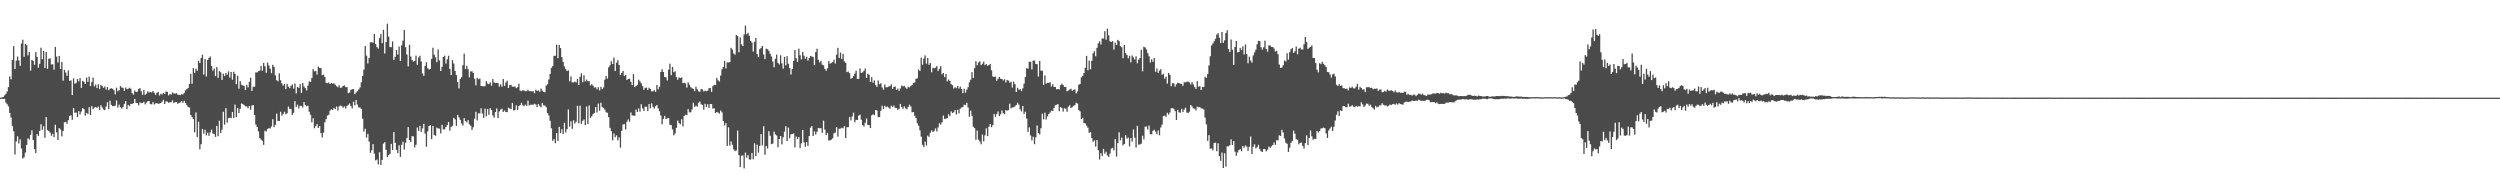 <?xml version="1.0" encoding="UTF-8"?>
<svg xmlns="http://www.w3.org/2000/svg" width="1920" height="150">
  <path d="M0 75.000h1v1.000H0zM1 74.808h1v1.000H1zM2 74.437h1v1.586H2zM3 73.288h1v2.612H3zM4 72.079h1v6.732H4zM5 70.182h1v9.892H5zM6 66.941h1v14.793H6zM7 58.653h1v28.084H7zM8 60.921h1v29.329H8zM9 45.973h1v50.757H9zM10 35.452h1v65.294H10zM11 53.011h1v65.688H11zM12 46.593h1v62.001H12zM13 43.437h1v61.243H13zM14 46.401h1v63.788H14zM15 50.530h1v56.503H15zM16 33.428h1v80.593H16zM17 30.444h1v91.321H17zM18 43.620h1v77.231H18zM19 33.623h1v83.566H19zM20 34.682h1v76.640H20zM21 42.513h1v63.701H21zM22 39.883h1v67.265H22zM23 54.224h1v49.297H23zM24 46.005h1v54.166H24zM25 46.699h1v60.785H25zM26 49.729h1v64.823H26zM27 40.043h1v77.453H27zM28 43.668h1v59.336H28zM29 52.029h1v52.298H29zM30 48.999h1v51.518H30zM31 36.587h1v58.844H31zM32 45.481h1v54.250H32zM33 39.187h1v57.860H33zM34 52.203h1v53.564H34zM35 39.951h1v49.977H35zM36 52.835h1v47.105H36zM37 45.195h1v55.505H37zM38 44.762h1v57.050H38zM39 49.528h1v54.711H39zM40 49.381h1v53.385H40zM41 53.487h1v51.840H41zM42 36.060h1v59.730H42zM43 43.460h1v58.199H43zM44 48.006h1v59.497H44zM45 42.950h1v55.440H45zM46 52.966h1v46.445H46zM47 47.502h1v57.244H47zM48 61.954h1v38.613H48zM49 53.645h1v40.286H49zM50 55.719h1v37.883H50zM51 58.287h1v36.800H51zM52 54.094h1v38.224H52zM53 62.167h1v26.894H53zM54 61.736h1v26.793H54zM55 72.986h1v19.018H55zM56 60.148h1v22.735H56zM57 64.307h1v22.291H57zM58 63.599h1v22.820H58zM59 60.713h1v29.217H59zM60 62.444h1v22.895H60zM61 60.004h1v27.892H61zM62 67.438h1v18.215H62zM63 62.070h1v20.996H63zM64 62.830h1v20.977H64zM65 64.437h1v24.390H65zM66 59.557h1v27.121H66zM67 62.897h1v24.793H67zM68 58.813h1v23.532H68zM69 66.078h1v22.291H69zM70 63.126h1v18.400H70zM71 59.587h1v24.250H71zM72 66.426h1v16.141H72zM73 64.849h1v17.322H73zM74 67.660h1v15.168H74zM75 64.721h1v17.123H75zM76 68.443h1v16.111H76zM77 65.165h1v15.704H77zM78 66.161h1v16.390H78zM79 67.451h1v16.606H79zM80 66.451h1v18.208H80zM81 68.811h1v13.062H81zM82 66.856h1v11.662H82zM83 69.253h1v14.555H83zM84 68.159h1v9.160H84zM85 67.790h1v12.767H85zM86 68.186h1v13.335H86zM87 69.221h1v12.309H87zM88 72.427h1v8.668H88zM89 67.339h1v9.803H89zM90 70.081h1v12.504H90zM91 69.271h1v11.089H91zM92 66.119h1v16.285H92zM93 67.161h1v16.249H93zM94 67.461h1v14.786H94zM95 69.875h1v9.902H95zM96 67.236h1v10.378H96zM97 68.530h1v15.356H97zM98 68.131h1v12.465H98zM99 67.367h1v14.168H99zM100 68.195h1v11.648H100zM101 71.544h1v8.293H101zM102 72.663h1v6.587H102zM103 69.537h1v6.434H103zM104 70.672h1v8.345H104zM105 70.445h1v8.711H105zM106 68.344h1v12.609H106zM107 67.687h1v10.943H107zM108 70.088h1v9.160H108zM109 72.739h1v6.333H109zM110 69.127h1v9.027H110zM111 72.814h1v7.343H111zM112 71.873h1v6.867H112zM113 70.125h1v7.766H113zM114 71.079h1v6.448H114zM115 70.505h1v9.446H115zM116 71.020h1v9.089H116zM117 69.951h1v8.450H117zM118 71.258h1v9.046H118zM119 72.883h1v6.580H119zM120 71.226h1v7.867H120zM121 70.626h1v9.194H121zM122 73.306h1v6.219H122zM123 71.990h1v7.182H123zM124 72.594h1v5.425H124zM125 71.363h1v5.244H125zM126 72.155h1v7.713H126zM127 70.237h1v7.654H127zM128 70.484h1v7.514H128zM129 73.256h1v5.658H129zM130 72.066h1v6.555H130zM131 72.716h1v5.672H131zM132 70.999h1v6.043H132zM133 71.796h1v7.402H133zM134 71.970h1v6.473H134zM135 71.514h1v6.869H135zM136 72.668h1v7.050H136zM137 72.869h1v6.173H137zM138 73.080h1v5.621H138zM139 72.363h1v5.280H139zM140 72.496h1v6.455H140zM141 71.306h1v6.091H141zM142 69.399h1v9.787H142zM143 68.481h1v12.296H143zM144 67.554h1v14.685H144zM145 64.476h1v18.100H145zM146 56.770h1v31.501H146zM147 64.373h1v25.596H147zM148 52.325h1v39.023H148zM149 55.989h1v45.619H149zM150 52.679h1v33.689H150zM151 54.339h1v50.980H151zM152 46.683h1v46.876H152zM153 48.399h1v66.295H153zM154 44.572h1v66.198H154zM155 42.039h1v56.999H155zM156 57.298h1v45.395H156zM157 45.309h1v54.411H157zM158 58.759h1v45.233H158zM159 46.088h1v55.795H159zM160 44.488h1v59.819H160zM161 43.426h1v58.276H161zM162 50.686h1v48.821H162zM163 54.293h1v48.162H163zM164 52.695h1v50.197H164zM165 58.429h1v46.661H165zM166 51.542h1v45.161H166zM167 59.727h1v44.946H167zM168 54.646h1v38.057H168zM169 55.497h1v46.743H169zM170 61.345h1v38.213H170zM171 56.589h1v29.286H171zM172 58.298h1v37.432H172zM173 56.049h1v27.022H173zM174 57.401h1v36.764H174zM175 54.831h1v35.898H175zM176 59.573h1v30.858H176zM177 55.241h1v35.470H177zM178 61.182h1v24.800H178zM179 55.085h1v35.466H179zM180 56.715h1v23.632H180zM181 64.687h1v25.132H181zM182 58.237h1v24.584H182zM183 68.145h1v18.643H183zM184 62.292h1v21.273H184zM185 65.057h1v14.413H185zM186 65.652h1v14.333H186zM187 66.014h1v14.671H187zM188 69.093h1v12.573H188zM189 65.140h1v16.612H189zM190 67.147h1v15.942H190zM191 62.823h1v18.588H191zM192 59.624h1v24.692H192zM193 69.839h1v11.220H193zM194 66.600h1v14.115H194zM195 66.625h1v21.717H195zM196 55.536h1v40.163H196zM197 55.662h1v41.891H197zM198 54.696h1v46.290H198zM199 54.240h1v51.694H199zM200 50.608h1v56.555H200zM201 54.314h1v53.807H201zM202 48.338h1v62.941H202zM203 50.867h1v49.535H203zM204 55.918h1v45.102H204zM205 48.102h1v50.936H205zM206 50.283h1v48.164H206zM207 52.700h1v46.020H207zM208 56.271h1v40.868H208zM209 49.782h1v41.760H209zM210 51.334h1v46.285H210zM211 57.868h1v37.974H211zM212 61.613h1v25.669H212zM213 62.444h1v30.440H213zM214 56.348h1v36.519H214zM215 61.626h1v24.168H215zM216 64.101h1v24.754H216zM217 65.769h1v21.687H217zM218 64.490h1v21.328H218zM219 68.388h1v19.329H219zM220 64.384h1v22.625H220zM221 66.559h1v15.360H221zM222 67.703h1v15.880H222zM223 65.964h1v17.803H223zM224 64.865h1v23.502H224zM225 68.040h1v18.606H225zM226 64.108h1v13.557H226zM227 71.722h1v10.458H227zM228 66.751h1v13.648H228zM229 67.502h1v15.800H229zM230 64.590h1v16.651H230zM231 71.478h1v10.000H231zM232 63.723h1v18.844H232zM233 66.435h1v11.961H233zM234 67.692h1v12.893H234zM235 69.431h1v12.163H235zM236 65.712h1v15.502H236zM237 62.526h1v23.264H237zM238 62.940h1v25.168H238zM239 59.933h1v34.028H239zM240 53.071h1v37.745H240zM241 54.852h1v43.651H241zM242 54.472h1v42.440H242zM243 57.218h1v38.135H243zM244 51.084h1v47.226H244zM245 52.219h1v44.633H245zM246 52.297h1v49.952H246zM247 57.717h1v47.819H247zM248 57.273h1v44.610H248zM249 59.125h1v34.816H249zM250 63.599h1v27.881H250zM251 63.902h1v24.839H251zM252 63.345h1v24.836H252zM253 64.510h1v20.465H253zM254 63.693h1v20.227H254zM255 64.222h1v20.291H255zM256 63.943h1v18.917H256zM257 65.009h1v18.837H257zM258 66.174h1v15.658H258zM259 67.033h1v17.860H259zM260 65.522h1v16.175H260zM261 67.545h1v13.477H261zM262 67.142h1v14.390H262zM263 66.044h1v16.697H263zM264 65.582h1v16.109H264zM265 66.932h1v16.411H265zM266 66.895h1v14.477H266zM267 71.553h1v8.977H267zM268 71.047h1v8.430H268zM269 69.026h1v12.438H269zM270 68.518h1v14.729H270zM271 68.447h1v9.663H271zM272 72.299h1v8.581H272zM273 71.022h1v5.775H273zM274 69.985h1v10.330H274zM275 68.708h1v13.832H275zM276 67.152h1v15.377H276zM277 63.233h1v20.437H277zM278 58.347h1v32.808H278zM279 53.444h1v47.647H279zM280 35.371h1v63.493H280zM281 42.677h1v62.982H281zM282 48.754h1v54.070H282zM283 44.561h1v64.122H283zM284 32.510h1v84.866H284zM285 32.428h1v82.989H285zM286 32.751h1v77.949H286zM287 26.095h1v91.849H287zM288 33.852h1v89.343H288zM289 36.159h1v86.377H289zM290 37.315h1v88.961H290zM291 29.311h1v87.629H291zM292 26.202h1v100.488H292zM293 33.151h1v89.687H293zM294 22.895h1v87.406H294zM295 41.064h1v68.151H295zM296 32.236h1v82.859H296zM297 18.201h1v102.460H297zM298 28.109h1v91.021H298zM299 36.134h1v82.033H299zM300 36.239h1v74.237H300zM301 31.776h1v83.406H301zM302 46.017h1v55.425H302zM303 43.627h1v66.061H303zM304 38.363h1v76.690H304zM305 41.938h1v75.651H305zM306 35.740h1v75.864H306zM307 46.815h1v73.683H307zM308 34.827h1v76.374H308zM309 31.185h1v77.601H309zM310 22.950h1v91.927H310zM311 36.262h1v73.371H311zM312 41.856h1v64.250H312zM313 50.997h1v46.656H313zM314 34.406h1v73.241H314zM315 43.444h1v65.672H315zM316 46.069h1v58.469H316zM317 47.342h1v57.439H317zM318 46.719h1v66.416H318zM319 42.680h1v68.496H319zM320 49.789h1v48.164H320zM321 44.227h1v56.310H321zM322 42.805h1v53.850H322zM323 47.129h1v54.227H323zM324 56.362h1v42.250H324zM325 58.282h1v36.844H325zM326 50.629h1v51.916H326zM327 47.829h1v64.862H327zM328 52.453h1v48.473H328zM329 53.368h1v43.344H329zM330 52.970h1v43.115H330zM331 45.243h1v61.632H331zM332 36.653h1v60.116H332zM333 41.963h1v61.776H333zM334 44.057h1v60.195H334zM335 47.788h1v50.188H335zM336 37.965h1v60.659H336zM337 46.445h1v52.369H337zM338 54.527h1v47.917H338zM339 51.295h1v44.605H339zM340 43.758h1v55.619H340zM341 42.762h1v56.596H341zM342 48.768h1v48.725H342zM343 45.525h1v50.531H343zM344 42.794h1v50.906H344zM345 52.883h1v47.466H345zM346 57.644h1v39.796H346zM347 46.170h1v50.442H347zM348 48.798h1v41.739H348zM349 54.494h1v37.159H349zM350 57.669h1v38.998H350zM351 63.002h1v25.228H351zM352 67.866h1v22.282H352zM353 60.512h1v31.474H353zM354 59.241h1v35.576H354zM355 50.109h1v46.313H355zM356 41.194h1v49.542H356zM357 52.995h1v39.934H357zM358 50.496h1v43.538H358zM359 53.197h1v39.055H359zM360 59.349h1v36.141H360zM361 54.849h1v41.714H361zM362 54.808h1v44.971H362zM363 56.074h1v41.687H363zM364 60.509h1v30.664H364zM365 65.600h1v20.250H365zM366 59.692h1v32.808H366zM367 60.869h1v26.146H367zM368 60.271h1v26.809H368zM369 66.028h1v17.130H369zM370 66.222h1v20.961H370zM371 66.319h1v24.193H371zM372 66.165h1v17.292H372zM373 62.313h1v27.043H373zM374 64.117h1v19.599H374zM375 64.632h1v23.543H375zM376 63.256h1v19.860H376zM377 65.769h1v18.670H377zM378 60.699h1v27.926H378zM379 63.309h1v27.045H379zM380 63.819h1v22.222H380zM381 63.535h1v19.789H381zM382 63.826h1v26.885H382zM383 66.582h1v18.981H383zM384 64.700h1v19.419H384zM385 66.628h1v16.944H385zM386 60.629h1v25.358H386zM387 65.991h1v18.865H387zM388 63.398h1v22.641H388zM389 61.961h1v24.205H389zM390 67.548h1v15.166H390zM391 65.412h1v18.004H391zM392 65.183h1v18.544H392zM393 66.570h1v12.444H393zM394 66.536h1v18.288H394zM395 66.415h1v18.121H395zM396 67.669h1v13.223H396zM397 66.948h1v17.556H397zM398 64.327h1v17.143H398zM399 69.537h1v11.092H399zM400 70.038h1v8.924H400zM401 69.333h1v11.538H401zM402 69.475h1v12.083H402zM403 70.070h1v10.286H403zM404 70.049h1v11.266H404zM405 68.932h1v8.384H405zM406 69.981h1v11.021H406zM407 70.017h1v10.401H407zM408 70.173h1v10.243H408zM409 70.052h1v10.385H409zM410 71.569h1v8.098H410zM411 68.891h1v11.385H411zM412 69.793h1v12.440H412zM413 69.381h1v10.426H413zM414 70.498h1v10.760H414zM415 67.992h1v14.434H415zM416 69.571h1v9.455H416zM417 70.569h1v10.309H417zM418 70.839h1v10.250H418zM419 65.719h1v16.628H419zM420 64.668h1v22.206H420zM421 61.011h1v27.610H421zM422 56.710h1v36.081H422zM423 52.077h1v46.493H423zM424 50.796h1v57.398H424zM425 42.931h1v63.891H425zM426 42.799h1v67.194H426zM427 34.367h1v67.851H427zM428 44.641h1v63.552H428zM429 34.470h1v62.989H429zM430 36.903h1v65.340H430zM431 43.877h1v55.397H431zM432 47.585h1v55.319H432zM433 50.926h1v43.383H433zM434 53.078h1v48.586H434zM435 54.554h1v44.610H435zM436 54.007h1v30.041H436zM437 62.487h1v34.676H437zM438 58.733h1v34.445H438zM439 63.238h1v35.677H439zM440 63.354h1v29.018H440zM441 62.622h1v32.307H441zM442 63.343h1v30.151H442zM443 60.601h1v20.707H443zM444 65.266h1v29.444H444zM445 58.992h1v22.199H445zM446 56.339h1v38.849H446zM447 63.107h1v29.730H447zM448 57.804h1v33.941H448zM449 62.448h1v33.683H449zM450 61.105h1v20.725H450zM451 62.428h1v32.838H451zM452 62.322h1v18.686H452zM453 65.572h1v24.834H453zM454 64.618h1v24.747H454zM455 65.785h1v21.795H455zM456 67.232h1v19.439H456zM457 67.076h1v15.134H457zM458 68.616h1v17.798H458zM459 66.932h1v12.657H459zM460 69.443h1v15.553H460zM461 66.721h1v12.195H461zM462 68.443h1v13.827H462zM463 67.154h1v15.692H463zM464 61.160h1v22.991H464zM465 58.385h1v27.848H465zM466 60.397h1v26.292H466zM467 51.759h1v38.231H467zM468 50.132h1v48.057H468zM469 47.005h1v53.708H469zM470 49.146h1v58.629H470zM471 44.300h1v58.187H471zM472 54.522h1v50.858H472zM473 48.122h1v55.789H473zM474 46.232h1v61.591H474zM475 49.903h1v55.555H475zM476 57.642h1v55.764H476zM477 55.946h1v44.491H477zM478 54.410h1v41.190H478zM479 58.310h1v37.036H479zM480 57.662h1v41.788H480zM481 61.434h1v32.001H481zM482 60.656h1v31.021H482zM483 60.484h1v33.079H483zM484 62.787h1v23.566H484zM485 65.378h1v23.172H485zM486 56.893h1v31.893H486zM487 66.875h1v22.069H487zM488 66.115h1v18.018H488zM489 65.108h1v20.927H489zM490 61.237h1v22.010H490zM491 62.533h1v23.232H491zM492 63.945h1v16.148H492zM493 66.092h1v17.157H493zM494 68.948h1v16.173H494zM495 67.433h1v14.477H495zM496 67.278h1v14.708H496zM497 69.063h1v16.251H497zM498 67.332h1v12.596H498zM499 68.326h1v14.855H499zM500 70.173h1v9.242H500zM501 70.074h1v11.975H501zM502 69.257h1v14.131H502zM503 70.569h1v11.025H503zM504 65.243h1v15.397H504zM505 68.575h1v14.720H505zM506 66.611h1v18.842H506zM507 55.268h1v33.438H507zM508 53.226h1v42.213H508zM509 55.289h1v36.004H509zM510 59.127h1v29.835H510zM511 59.390h1v32.108H511zM512 61.798h1v29.101H512zM513 53.519h1v37.034H513zM514 48.891h1v46.899H514zM515 57.699h1v38.430H515zM516 51.427h1v47.977H516zM517 55.456h1v48.485H517zM518 54.771h1v47.661H518zM519 59.253h1v38.952H519zM520 61.253h1v31.367H520zM521 59.464h1v35.033H521zM522 59.898h1v35.587H522zM523 59.441h1v32.154H523zM524 63.869h1v33.248H524zM525 63.460h1v25.548H525zM526 64.059h1v24.049H526zM527 67.296h1v21.156H527zM528 63.219h1v20.570H528zM529 65.016h1v21.231H529zM530 66.895h1v19.391H530zM531 67.811h1v16.265H531zM532 68.253h1v10.623H532zM533 70.047h1v11.978H533zM534 66.616h1v14.536H534zM535 68.564h1v13.404H535zM536 70.161h1v8.753H536zM537 70.498h1v7.535H537zM538 68.227h1v11.845H538zM539 68.701h1v11.923H539zM540 70.184h1v14.015H540zM541 69.587h1v10.126H541zM542 70.068h1v12.184H542zM543 69.637h1v10.426H543zM544 67.783h1v15.090H544zM545 67.472h1v12.394H545zM546 70.576h1v9.389H546zM547 66.209h1v17.214H547zM548 65.112h1v18.016H548zM549 65.314h1v21.536H549zM550 59.782h1v26.297H550zM551 61.720h1v24.722H551zM552 62.576h1v24.720H552zM553 58.010h1v26.880H553zM554 53.176h1v33.154H554zM555 51.446h1v41.497H555zM556 46.783h1v49.572H556zM557 52.597h1v41.895H557zM558 47.928h1v64.134H558zM559 47.980h1v49.819H559zM560 47.653h1v64.116H560zM561 36.724h1v71.858H561zM562 38.052h1v73.172H562zM563 41.066h1v73.687H563zM564 41.982h1v74.070H564zM565 26.818h1v88.720H565zM566 27.637h1v72.650H566zM567 40.123h1v79.059H567zM568 28.770h1v99.522H568zM569 34.103h1v85.491H569zM570 35.410h1v83.935H570zM571 26.450h1v102.898H571zM572 19.670h1v97.516H572zM573 26.294h1v94.761H573zM574 25.202h1v93.898H574zM575 27.560h1v94.871H575zM576 31.377h1v91.167H576zM577 32.677h1v84.829H577zM578 39.597h1v82.735H578zM579 32.176h1v77.883H579zM580 29.150h1v90.710H580zM581 41.489h1v69.597H581zM582 43.884h1v73.358H582zM583 37.846h1v74.163H583zM584 36.742h1v66.251H584zM585 35.255h1v76.461H585zM586 41.844h1v55.065H586zM587 45.390h1v73.504H587zM588 37.392h1v74.740H588zM589 37.841h1v76.166H589zM590 38.997h1v61.774H590zM591 41.327h1v62.941H591zM592 43.346h1v67.350H592zM593 47.191h1v63.106H593zM594 51.638h1v49.439H594zM595 45.110h1v58.084H595zM596 41.943h1v62.138H596zM597 48.344h1v64.777H597zM598 49.500h1v57.233H598zM599 42.426h1v62.035H599zM600 48.706h1v62.200H600zM601 52.698h1v52.754H601zM602 43.613h1v57.473H602zM603 50.233h1v46.693H603zM604 43.114h1v65.159H604zM605 48.942h1v49.116H605zM606 52.345h1v53.823H606zM607 57.257h1v45.933H607zM608 53.064h1v49.847H608zM609 46.857h1v55.615H609zM610 38.491h1v74.672H610zM611 44.751h1v60.103H611zM612 47.461h1v59.343H612zM613 37.363h1v67.839H613zM614 42.430h1v71.353H614zM615 45.641h1v64.463H615zM616 39.839h1v59.938H616zM617 42.751h1v66.608H617zM618 45.101h1v67.620H618zM619 43.563h1v65.505H619zM620 46.612h1v65.475H620zM621 44.529h1v59.979H621zM622 42.957h1v55.113H622zM623 43.371h1v53.502H623zM624 43.856h1v60.611H624zM625 50.047h1v50.801H625zM626 40.027h1v63.312H626zM627 37.390h1v63.765H627zM628 45.902h1v52.335H628zM629 48.019h1v50.604H629zM630 46.719h1v51.730H630zM631 49.647h1v52.360H631zM632 50.185h1v42.492H632zM633 52.851h1v46.677H633zM634 54.323h1v49.462H634zM635 52.478h1v49.579H635zM636 46.873h1v61.037H636zM637 48.967h1v58.808H637zM638 48.255h1v58.984H638zM639 47.694h1v58.505H639zM640 45.827h1v56.548H640zM641 48.807h1v53.053H641zM642 42.048h1v55.523H642zM643 36.717h1v68.267H643zM644 44.543h1v54.330H644zM645 40.405h1v58.361H645zM646 45.238h1v52.840H646zM647 41.313h1v57.221H647zM648 47.138h1v49.730H648zM649 48.235h1v57.782H649zM650 55.362h1v42.362H650zM651 54.913h1v42.717H651zM652 56.216h1v33.568H652zM653 60.457h1v32.055H653zM654 59.905h1v29.533H654zM655 58.404h1v28.116H655zM656 56.495h1v37.441H656zM657 54.234h1v37.755H657zM658 60.654h1v31.518H658zM659 60.505h1v28.352H659zM660 52.606h1v35.482H660zM661 56.037h1v35.873H661zM662 55.582h1v40.417H662zM663 54.451h1v42.795H663zM664 52.668h1v41.687H664zM665 59.887h1v31.119H665zM666 56.602h1v39.332H666zM667 57.449h1v38.640H667zM668 62.947h1v35.409H668zM669 59.283h1v29.380H669zM670 63.565h1v24.189H670zM671 61.782h1v26.690H671zM672 65.245h1v19.304H672zM673 66.730h1v18.178H673zM674 61.821h1v28.160H674zM675 64.650h1v25.196H675zM676 63.954h1v21.188H676zM677 67.097h1v14.086H677zM678 68.914h1v14.779H678zM679 64.854h1v16.416H679zM680 67.051h1v15.365H680zM681 66.953h1v14.884H681zM682 66.456h1v16.178H682zM683 66.126h1v17.416H683zM684 64.808h1v16.352H684zM685 68.296h1v13.857H685zM686 66.721h1v14.346H686zM687 66.463h1v16.372H687zM688 69.061h1v13.914H688zM689 68.005h1v16.443H689zM690 69.740h1v13.836H690zM691 67.868h1v11.971H691zM692 65.625h1v16.564H692zM693 66.378h1v17.208H693zM694 65.939h1v15.731H694zM695 67.213h1v16.008H695zM696 68.214h1v15.747H696zM697 66.628h1v15.479H697zM698 67.124h1v13.275H698zM699 65.945h1v15.830H699zM700 65.339h1v21.000H700zM701 63.769h1v22.241H701zM702 63.407h1v25.505H702zM703 60.512h1v30.181H703zM704 60.091h1v34.511H704zM705 53.364h1v43.124H705zM706 54.543h1v45.557H706zM707 44.268h1v60.694H707zM708 49.704h1v61.536H708zM709 44.936h1v68.098H709zM710 42.524h1v66.258H710zM711 48.880h1v62.905H711zM712 44.501h1v59.622H712zM713 49.818h1v55.308H713zM714 48.370h1v53.557H714zM715 55.522h1v44.596H715zM716 52.007h1v49.416H716zM717 52.464h1v47.993H717zM718 51.993h1v46.638H718zM719 50.736h1v50.238H719zM720 54.570h1v43.285H720zM721 52.776h1v41.916H721zM722 50.771h1v44.903H722zM723 57.083h1v36.823H723zM724 56.014h1v32.692H724zM725 59.164h1v32.181H725zM726 56.868h1v34.214H726zM727 62.519h1v28.119H727zM728 61.089h1v26.722H728zM729 62.212h1v27.079H729zM730 64.629h1v20.932H730zM731 65.378h1v21.424H731zM732 68.017h1v18.217H732zM733 66.943h1v17.530H733zM734 67.744h1v20.165H734zM735 66.026h1v18.288H735zM736 67.989h1v19.121H736zM737 66.513h1v17.004H737zM738 68.298h1v14.260H738zM739 71.590h1v10.655H739zM740 68.166h1v12.195H740zM741 71.180h1v9.574H741zM742 68.871h1v10.069H742zM743 66.946h1v15.525H743zM744 63.213h1v26.427H744zM745 61.198h1v23.724H745zM746 55.453h1v33.490H746zM747 59.903h1v37.448H747zM748 52.389h1v46.013H748zM749 46.946h1v60.405H749zM750 50.141h1v50.156H750zM751 47.951h1v59.339H751zM752 47.049h1v61.536H752zM753 50.018h1v60.806H753zM754 48.930h1v54.397H754zM755 47.328h1v61.238H755zM756 50.052h1v53.889H756zM757 49.223h1v49.332H757zM758 50.478h1v54.093H758zM759 50.031h1v47.361H759zM760 49.095h1v46.152H760zM761 54.014h1v43.664H761zM762 58.722h1v37.455H762zM763 59.104h1v28.407H763zM764 58.813h1v30.888H764zM765 62.004h1v25.624H765zM766 60.569h1v25.031H766zM767 59.157h1v29.993H767zM768 60.484h1v27.295H768zM769 60.603h1v24.230H769zM770 61.787h1v25.109H770zM771 60.809h1v26.896H771zM772 63.329h1v21.277H772zM773 61.404h1v23.598H773zM774 61.844h1v22.808H774zM775 63.515h1v16.159H775zM776 62.652h1v20.588H776zM777 67.209h1v15.299H777zM778 62.746h1v19.677H778zM779 64.600h1v17.132H779zM780 70.686h1v9.883H780zM781 67.381h1v11.520H781zM782 68.941h1v11.376H782zM783 68.404h1v15.544H783zM784 69.965h1v15.644H784zM785 67.827h1v13.577H785zM786 64.204h1v23.369H786zM787 59.118h1v26.670H787zM788 52.384h1v38.718H788zM789 52.796h1v48.483H789zM790 47.342h1v50.499H790zM791 47.530h1v56.528H791zM792 53.286h1v54.539H792zM793 46.561h1v58.428H793zM794 46.481h1v64.278H794zM795 49.079h1v56.413H795zM796 49.292h1v47.045H796zM797 58.772h1v43.445H797zM798 46.777h1v56.493H798zM799 54.284h1v44.248H799zM800 54.327h1v32.991H800zM801 65.140h1v26.523H801zM802 57.889h1v28.620H802zM803 64.259h1v27.567H803zM804 63.547h1v25.763H804zM805 63.577h1v23.985H805zM806 63.165h1v23.284H806zM807 66.474h1v18.471H807zM808 64.595h1v20.762H808zM809 66.790h1v16.168H809zM810 66.747h1v14.088H810zM811 68.541h1v11.998H811zM812 68.349h1v11.591H812zM813 68.676h1v16.759H813zM814 65.433h1v16.818H814zM815 64.279h1v18.638H815zM816 65.268h1v20.453H816zM817 66.801h1v16.377H817zM818 66.714h1v16.761H818zM819 70.113h1v15.711H819zM820 69.466h1v12.559H820zM821 68.765h1v12.069H821zM822 68.122h1v14.804H822zM823 69.768h1v12.566H823zM824 68.960h1v12.257H824zM825 68.619h1v12.206H825zM826 71.713h1v7.233H826zM827 70.246h1v9.329H827zM828 65.083h1v19.325H828zM829 64.437h1v21.131H829zM830 59.427h1v32.007H830zM831 58.276h1v32.197H831zM832 56.133h1v38.279H832zM833 52.048h1v42.795H833zM834 42.906h1v53.598H834zM835 53.977h1v44.138H835zM836 46.543h1v55.425H836zM837 53.185h1v48.121H837zM838 46.708h1v59.293H838zM839 40.963h1v67.929H839zM840 39.304h1v68.498H840zM841 43.215h1v69.396H841zM842 36.733h1v70.833H842zM843 33.291h1v82.122H843zM844 31.764h1v90.714H844zM845 34.179h1v83.468H845zM846 29.498h1v90.380H846zM847 29.647h1v84.658H847zM848 23.902h1v94.111H848zM849 30.473h1v85.985H849zM850 21.998h1v97.340H850zM851 27.159h1v93.390H851zM852 31.680h1v86.249H852zM853 32.330h1v81.820H853zM854 31.531h1v82.019H854zM855 38.093h1v77.388H855zM856 32.764h1v74.097H856zM857 34.547h1v85.715H857zM858 30.606h1v79.354H858zM859 31.597h1v69.979H859zM860 35.378h1v72.373H860zM861 36.308h1v69.359H861zM862 44.687h1v66.967H862zM863 34.577h1v76.015H863zM864 40.762h1v62.985H864zM865 42.274h1v64.166H865zM866 44.783h1v60.890H866zM867 42.867h1v69.609H867zM868 47.889h1v58.125H868zM869 42.666h1v66.059H869zM870 44.090h1v55.388H870zM871 45.731h1v59.979H871zM872 43.252h1v70.073H872zM873 48.596h1v48.025H873zM874 45.836h1v65.269H874zM875 44.508h1v66.416H875zM876 38.242h1v72.094H876zM877 54.728h1v49.526H877zM878 35.925h1v71.176H878zM879 36.456h1v60.945H879zM880 37.969h1v59.130H880zM881 40.844h1v58.611H881zM882 43.263h1v53.071H882zM883 48.074h1v54.992H883zM884 45.483h1v57.677H884zM885 47.454h1v53.058H885zM886 44.602h1v55.049H886zM887 55.126h1v46.013H887zM888 52.505h1v50.664H888zM889 55.964h1v44.255H889zM890 54.213h1v49.671H890zM891 53.167h1v44.722H891zM892 57.520h1v38.105H892zM893 56.628h1v32.488H893zM894 60.402h1v28.338H894zM895 58.834h1v30.824H895zM896 64.153h1v22.454H896zM897 56.010h1v31.996H897zM898 57.486h1v28.926H898zM899 66.183h1v17.002H899zM900 63.865h1v19.300H900zM901 64.014h1v19.519H901zM902 66.499h1v18.846H902zM903 64.703h1v27.455H903zM904 63.533h1v20.881H904zM905 63.737h1v22.573H905zM906 64.300h1v22.236H906zM907 64.407h1v19.222H907zM908 65.886h1v20.220H908zM909 63.167h1v20.998H909zM910 63.235h1v19.469H910zM911 62.771h1v23.653H911zM912 62.647h1v24.250H912zM913 63.343h1v22.442H913zM914 64.851h1v15.786H914zM915 63.023h1v18.750H915zM916 64.826h1v18.482H916zM917 66.756h1v16.754H917zM918 68.264h1v16.564H918zM919 62.329h1v19.517H919zM920 66.563h1v15.864H920zM921 66.163h1v16.088H921zM922 69.125h1v14.159H922zM923 66.808h1v16.610H923zM924 66.708h1v17.398H924zM925 58.935h1v31.378H925zM926 59.908h1v35.642H926zM927 56.973h1v51.216H927zM928 50.299h1v53.461H928zM929 43.229h1v71.007H929zM930 34.939h1v79.064H930zM931 33.357h1v82.204H931zM932 31.700h1v78.169H932zM933 29.787h1v79.737H933zM934 26.566h1v89.583H934zM935 25.504h1v84.594H935zM936 28.997h1v90.984H936zM937 33.057h1v90.449H937zM938 24.502h1v92.703H938zM939 32.918h1v96.127H939zM940 30.954h1v86.715H940zM941 25.385h1v102.536H941zM942 23.177h1v89.208H942zM943 37.566h1v74.891H943zM944 39.963h1v71.614H944zM945 30.329h1v76.690H945zM946 38.219h1v73.067H946zM947 49.853h1v58.494H947zM948 36.090h1v80.442H948zM949 31.460h1v88.157H949zM950 40.263h1v76.821H950zM951 39.880h1v75.379H951zM952 36.781h1v77.778H952zM953 38.525h1v77.652H953zM954 35.596h1v76.537H954zM955 41.805h1v71.664H955zM956 34.083h1v77.681H956zM957 41.531h1v71.003H957zM958 48.573h1v67.288H958zM959 43.526h1v69.233H959zM960 46.481h1v58.341H960zM961 48.104h1v70.202H961zM962 42.529h1v70.238H962zM963 40.219h1v70.554H963zM964 38.081h1v75.887H964zM965 33.984h1v79.105H965zM966 31.403h1v79.796H966zM967 31.581h1v83.010H967zM968 36.305h1v79.854H968zM969 38.164h1v78.551H969zM970 36.326h1v78.121H970zM971 31.219h1v83.307H971zM972 37.617h1v78.647H972zM973 39.677h1v75.370H973zM974 34.895h1v77.743H974zM975 34.882h1v78.629H975zM976 36.028h1v76.379H976zM977 36.086h1v75.333H977zM978 37.283h1v72.202H978zM979 39.523h1v71.721H979zM980 39.031h1v68.647H980zM981 41.620h1v66.200H981zM982 49.562h1v54.372H982zM983 52.180h1v52.326H983zM984 51.890h1v47.803H984zM985 50.072h1v51.648H985zM986 46.436h1v59.929H986zM987 47.211h1v62.376H987zM988 40.917h1v69.547H988zM989 45.770h1v70.900H989zM990 40.112h1v73.365H990zM991 37.843h1v71.849H991zM992 36.898h1v71.337H992zM993 40.693h1v59.613H993zM994 39.400h1v63.284H994zM995 35.680h1v71.208H995zM996 41.700h1v65.656H996zM997 37.388h1v73.447H997zM998 36.617h1v73.129H998zM999 38.008h1v71.533H999zM1000 37.971h1v74.031H1000zM1001 34.071h1v80.023H1001zM1002 28.354h1v81.568H1002zM1003 32.192h1v71.803H1003zM1004 37.596h1v73.843H1004zM1005 36.628h1v69.350H1005zM1006 35.955h1v64.225H1006zM1007 34.937h1v69.787H1007zM1008 44.501h1v62.770H1008zM1009 44.586h1v61.982H1009zM1010 48.409h1v58.313H1010zM1011 53.542h1v46.942H1011zM1012 55.575h1v46.226H1012zM1013 48.502h1v52.216H1013zM1014 49.326h1v49.396H1014zM1015 47.440h1v51.028H1015zM1016 49.017h1v48.959H1016zM1017 50.114h1v48.375H1017zM1018 51.510h1v50.968H1018zM1019 55.264h1v50.698H1019zM1020 55.479h1v44.676H1020zM1021 57.115h1v41.490H1021zM1022 59.601h1v37.698H1022zM1023 57.124h1v43.550H1023zM1024 56.554h1v40.808H1024zM1025 58.704h1v33.859H1025zM1026 65.060h1v23.129H1026zM1027 66.080h1v19.423H1027zM1028 64.561h1v24.601H1028zM1029 66.030h1v18.700H1029zM1030 65.556h1v19.732H1030zM1031 67.696h1v13.761H1031zM1032 67.790h1v13.703H1032zM1033 68.356h1v13.953H1033zM1034 68.019h1v14.369H1034zM1035 69.431h1v10.183H1035zM1036 67.133h1v14.795H1036zM1037 67.541h1v14.129H1037zM1038 66.625h1v14.131H1038zM1039 67.857h1v14.102H1039zM1040 67.884h1v14.468H1040zM1041 66.570h1v14.722H1041zM1042 64.423h1v17.523H1042zM1043 68.834h1v12.719H1043zM1044 66.657h1v15.051H1044zM1045 67.522h1v11.092H1045zM1046 68.843h1v11.289H1046zM1047 68.431h1v13.726H1047zM1048 70.706h1v10.394H1048zM1049 67.021h1v12.493H1049zM1050 67.012h1v12.694H1050zM1051 66.891h1v14.330H1051zM1052 67.570h1v12.772H1052zM1053 67.355h1v14.740H1053zM1054 68.500h1v14.649H1054zM1055 68.127h1v16.004H1055zM1056 68.218h1v13.079H1056zM1057 67.907h1v14.564H1057zM1058 69.827h1v12.186H1058zM1059 68.745h1v12.177H1059zM1060 68.772h1v12.071H1060zM1061 70.832h1v8.450H1061zM1062 70.594h1v9.904H1062zM1063 69.704h1v11.282H1063zM1064 70.413h1v10.542H1064zM1065 68.649h1v13.168H1065zM1066 69.589h1v11.646H1066zM1067 69.711h1v10.584H1067zM1068 69.264h1v11.421H1068zM1069 69.873h1v10.174H1069zM1070 70.862h1v8.920H1070zM1071 69.491h1v10.927H1071zM1072 70.926h1v8.558H1072zM1073 71.100h1v9.215H1073zM1074 70.562h1v8.705H1074zM1075 71.285h1v8.640H1075zM1076 71.157h1v8.965H1076zM1077 71.439h1v9.018H1077zM1078 70.365h1v8.379H1078zM1079 70.498h1v7.752H1079zM1080 72.741h1v5.303H1080zM1081 72.009h1v6.423H1081zM1082 72.972h1v5.168H1082zM1083 72.764h1v5.212H1083zM1084 73.453h1v3.699H1084zM1085 72.702h1v4.898H1085zM1086 72.629h1v4.935H1086zM1087 73.817h1v3.388H1087zM1088 72.803h1v4.640H1088zM1089 71.906h1v4.585H1089zM1090 71.997h1v5.084H1090zM1091 72.778h1v4.672H1091zM1092 71.780h1v5.599H1092zM1093 72.974h1v4.475H1093zM1094 73.222h1v4.193H1094zM1095 73.737h1v2.971H1095zM1096 72.576h1v3.946H1096zM1097 72.677h1v4.234H1097zM1098 72.624h1v5.823H1098zM1099 72.334h1v6.173H1099zM1100 71.736h1v6.656H1100zM1101 71.759h1v6.695H1101zM1102 71.951h1v7.379H1102zM1103 71.363h1v7.279H1103zM1104 71.448h1v8.185H1104zM1105 71.981h1v8.004H1105zM1106 71.276h1v8.567H1106zM1107 71.564h1v8.135H1107zM1108 71.587h1v8.228H1108zM1109 71.899h1v7.860H1109zM1110 71.191h1v7.661H1110zM1111 71.567h1v7.230H1111zM1112 71.567h1v7.214H1112zM1113 72.423h1v5.935H1113zM1114 72.244h1v6.226H1114zM1115 72.610h1v5.969H1115zM1116 73.254h1v5.450H1116zM1117 73.290h1v4.559H1117zM1118 73.233h1v3.969H1118zM1119 73.574h1v3.095H1119zM1120 73.952h1v2.580H1120zM1121 73.714h1v2.758H1121zM1122 73.748h1v2.646H1122zM1123 73.888h1v2.122H1123zM1124 73.764h1v2.543H1124zM1125 73.808h1v2.573H1125zM1126 73.473h1v2.687H1126zM1127 72.750h1v3.930H1127zM1128 72.837h1v3.495H1128zM1129 72.903h1v3.271H1129zM1130 73.556h1v2.792H1130zM1131 73.695h1v2.921H1131zM1132 73.469h1v3.058H1132zM1133 73.645h1v2.955H1133zM1134 74.110h1v2.243H1134zM1135 73.336h1v3.147H1135zM1136 73.654h1v2.591H1136zM1137 73.778h1v2.440H1137zM1138 74.094h1v1.689H1138zM1139 74.064h1v1.751H1139zM1140 74.174h1v1.598H1140zM1141 73.682h1v2.403H1141zM1142 73.746h1v2.419H1142zM1143 74.165h1v1.330H1143zM1144 74.334h1v1.282H1144zM1145 74.098h1v1.469H1145zM1146 73.968h1v1.920H1146zM1147 74.112h1v2.003H1147zM1148 73.952h1v2.255H1148zM1149 73.716h1v2.463H1149zM1150 73.780h1v2.451H1150zM1151 73.794h1v2.321H1151zM1152 73.872h1v2.046H1152zM1153 73.560h1v2.282H1153zM1154 73.691h1v2.135H1154zM1155 73.679h1v1.998H1155zM1156 73.862h1v2.000H1156zM1157 73.849h1v1.742H1157zM1158 73.993h1v1.639H1158zM1159 74.091h1v1.614H1159zM1160 74.135h1v1.607H1160zM1161 74.336h1v1.257H1161zM1162 74.389h1v1.209H1162zM1163 74.345h1v1.371H1163zM1164 74.041h1v1.408H1164zM1165 74.011h1v1.776H1165zM1166 74.174h1v1.598H1166zM1167 74.226h1v1.586H1167zM1168 74.123h1v1.513H1168zM1169 74.421h1v1.504H1169zM1170 74.444h1v1.334H1170zM1171 74.517h1v1.366H1171zM1172 74.467h1v1.460H1172zM1173 74.561h1v1.376H1173zM1174 74.650h1v1.119H1174zM1175 74.597h1v1.000H1175zM1176 74.652h1v1.000H1176zM1177 74.583h1v1.000H1177zM1178 74.668h1v1.000H1178zM1179 74.609h1v1.000H1179zM1180 74.487h1v1.000H1180zM1181 74.696h1v1.000H1181zM1182 74.714h1v1.000H1182zM1183 74.702h1v1.000H1183zM1184 74.755h1v1.000H1184zM1185 74.785h1v1.000H1185zM1186 74.583h1v1.000H1186zM1187 74.696h1v1.000H1187zM1188 74.609h1v1.000H1188zM1189 74.684h1v1.000H1189zM1190 74.556h1v1.000H1190zM1191 74.684h1v1.000H1191zM1192 74.700h1v1.000H1192zM1193 74.625h1v1.000H1193zM1194 74.577h1v1.000H1194zM1195 74.744h1v1.000H1195zM1196 74.767h1v1.000H1196zM1197 74.673h1v1.000H1197zM1198 74.801h1v1.000H1198zM1199 74.874h1v1.000H1199zM1200 74.746h1v1.000H1200zM1201 74.460h1v1.069H1201zM1202 74.343h1v1.843H1202zM1203 73.977h1v2.204H1203zM1204 73.000h1v3.610H1204zM1205 72.704h1v4.697H1205zM1206 71.455h1v5.919H1206zM1207 67.017h1v11.277H1207zM1208 69.919h1v9.359H1208zM1209 64.845h1v18.141H1209zM1210 65.087h1v21.678H1210zM1211 63.110h1v25.617H1211zM1212 61.935h1v31.321H1212zM1213 47.136h1v48.034H1213zM1214 54.112h1v51.911H1214zM1215 48.372h1v58.570H1215zM1216 49.580h1v68.618H1216zM1217 42.268h1v67.052H1217zM1218 43.488h1v70.080H1218zM1219 34.122h1v66.566H1219zM1220 37.802h1v70.288H1220zM1221 35.619h1v75.177H1221zM1222 28.750h1v91.263H1222zM1223 22.689h1v93.495H1223zM1224 31.615h1v82.394H1224zM1225 22.311h1v92.479H1225zM1226 26.713h1v87.825H1226zM1227 27.537h1v90.236H1227zM1228 26.294h1v86.168H1228zM1229 40.141h1v68.212H1229zM1230 45.987h1v62.609H1230zM1231 51.574h1v49.643H1231zM1232 45.689h1v61.982H1232zM1233 52.425h1v53.445H1233zM1234 48.301h1v59.538H1234zM1235 50.684h1v58.995H1235zM1236 49.484h1v51.492H1236zM1237 56.827h1v57.679H1237zM1238 55.254h1v49.964H1238zM1239 49.171h1v51.987H1239zM1240 52.760h1v41.524H1240zM1241 56.170h1v51.509H1241zM1242 50.533h1v55.882H1242zM1243 50.663h1v43.181H1243zM1244 53.288h1v50.806H1244zM1245 51.588h1v46.420H1245zM1246 45.433h1v53.703H1246zM1247 49.358h1v54.759H1247zM1248 49.129h1v55.134H1248zM1249 48.303h1v55.534H1249zM1250 51.659h1v45.560H1250zM1251 51.869h1v52.282H1251zM1252 54.128h1v43.630H1252zM1253 41.114h1v56.731H1253zM1254 47.910h1v51.170H1254zM1255 57.085h1v46.290H1255zM1256 50.464h1v42.586H1256zM1257 51.926h1v36.585H1257zM1258 53.618h1v39.556H1258zM1259 58.878h1v28.368H1259zM1260 49.697h1v36.303H1260zM1261 64.483h1v27.242H1261zM1262 56.602h1v37.075H1262zM1263 61.100h1v26.484H1263zM1264 52.805h1v42.261H1264zM1265 57.285h1v34.115H1265zM1266 58.974h1v38.872H1266zM1267 54.607h1v38.208H1267zM1268 61.480h1v31.163H1268zM1269 57.280h1v32.522H1269zM1270 59.981h1v24.134H1270zM1271 59.521h1v26.406H1271zM1272 65.357h1v21.019H1272zM1273 67.543h1v15.850H1273zM1274 65.540h1v16.578H1274zM1275 68.454h1v13.179H1275zM1276 70.031h1v16.230H1276zM1277 65.499h1v20.336H1277zM1278 67.845h1v17.176H1278zM1279 63.879h1v22.538H1279zM1280 66.145h1v17.425H1280zM1281 62.398h1v21.364H1281zM1282 67.335h1v15.413H1282zM1283 67.754h1v17.105H1283zM1284 66.957h1v16.093H1284zM1285 67.637h1v14.514H1285zM1286 69.649h1v14.910H1286zM1287 68.525h1v12.536H1287zM1288 68.191h1v12.259H1288zM1289 67.408h1v15.569H1289zM1290 65.916h1v15.395H1290zM1291 65.481h1v19.117H1291zM1292 66.023h1v16.379H1292zM1293 68.667h1v12.616H1293zM1294 69.237h1v15.816H1294zM1295 68.209h1v12.149H1295zM1296 71.951h1v9.929H1296zM1297 68.784h1v11.142H1297zM1298 69.823h1v11.371H1298zM1299 69.436h1v10.586H1299zM1300 69.386h1v12.575H1300zM1301 67.966h1v14.859H1301zM1302 70.070h1v11.163H1302zM1303 70.207h1v10.153H1303zM1304 66.383h1v14.067H1304zM1305 72.052h1v9.464H1305zM1306 66.870h1v14.305H1306zM1307 69.850h1v10.151H1307zM1308 68.710h1v12.596H1308zM1309 67.639h1v11.140H1309zM1310 71.530h1v8.963H1310zM1311 67.390h1v13.852H1311zM1312 70.388h1v10.199H1312zM1313 69.578h1v10.162H1313zM1314 69.232h1v11.653H1314zM1315 69.372h1v9.606H1315zM1316 68.900h1v13.845H1316zM1317 72.455h1v9.581H1317zM1318 70.356h1v8.194H1318zM1319 71.075h1v10.671H1319zM1320 71.233h1v8.409H1320zM1321 70.383h1v10.085H1321zM1322 70.361h1v8.414H1322zM1323 71.196h1v8.162H1323zM1324 72.210h1v5.683H1324zM1325 72.025h1v5.990H1325zM1326 72.421h1v5.386H1326zM1327 72.608h1v7.095H1327zM1328 71.750h1v5.624H1328zM1329 72.615h1v6.004H1329zM1330 71.752h1v7.077H1330zM1331 72.723h1v4.317H1331zM1332 72.830h1v3.806H1332zM1333 73.217h1v3.216H1333zM1334 73.913h1v3.893H1334zM1335 72.800h1v2.554H1335zM1336 72.897h1v4.420H1336zM1337 72.885h1v4.083H1337zM1338 71.816h1v5.697H1338zM1339 71.567h1v7.198H1339zM1340 71.569h1v5.395H1340zM1341 73.645h1v5.697H1341zM1342 71.379h1v6.363H1342zM1343 71.592h1v7.448H1343zM1344 71.189h1v6.386H1344zM1345 72.592h1v5.969H1345zM1346 72.475h1v4.054H1346zM1347 72.185h1v4.891H1347zM1348 73.917h1v3.914H1348zM1349 71.624h1v5.184H1349zM1350 72.739h1v4.797H1350zM1351 72.004h1v5.825H1351zM1352 73.009h1v4.232H1352zM1353 73.215h1v4.690H1353zM1354 72.629h1v4.981H1354zM1355 72.432h1v6.139H1355zM1356 72.050h1v6.182H1356zM1357 72.162h1v6.429H1357zM1358 71.235h1v6.553H1358zM1359 73.217h1v5.054H1359zM1360 72.469h1v4.596H1360zM1361 72.778h1v4.076H1361zM1362 73.794h1v3.893H1362zM1363 73.121h1v4.715H1363zM1364 72.952h1v5.106H1364zM1365 72.984h1v4.628H1365zM1366 72.986h1v4.518H1366zM1367 73.203h1v3.742H1367zM1368 72.695h1v4.092H1368zM1369 73.354h1v3.390H1369zM1370 73.041h1v4.264H1370zM1371 72.723h1v4.619H1371zM1372 72.610h1v5.322H1372zM1373 73.146h1v4.621H1373zM1374 73.098h1v4.949H1374zM1375 72.826h1v4.443H1375zM1376 73.835h1v3.488H1376zM1377 73.260h1v3.268H1377zM1378 73.553h1v2.390H1378zM1379 73.515h1v2.964H1379zM1380 72.720h1v3.729H1380zM1381 73.432h1v3.133H1381zM1382 72.821h1v3.886H1382zM1383 73.082h1v3.195H1383zM1384 72.794h1v3.992H1384zM1385 73.146h1v3.827H1385zM1386 73.679h1v2.831H1386zM1387 73.352h1v3.019H1387zM1388 74.165h1v2.181H1388zM1389 73.888h1v1.939H1389zM1390 74.272h1v1.373H1390zM1391 74.247h1v1.353H1391zM1392 74.160h1v1.424H1392zM1393 74.474h1v1.604H1393zM1394 73.739h1v2.628H1394zM1395 74.126h1v2.140H1395zM1396 73.547h1v3.058H1396zM1397 73.192h1v3.149H1397zM1398 73.277h1v3.152H1398zM1399 73.169h1v3.154H1399zM1400 73.549h1v2.463H1400zM1401 73.400h1v2.786H1401zM1402 73.846h1v2.035H1402zM1403 73.558h1v2.332H1403zM1404 73.700h1v2.184H1404zM1405 73.698h1v2.177H1405zM1406 74.341h1v1.458H1406zM1407 74.515h1v1.064H1407zM1408 74.535h1v1.009H1408zM1409 74.492h1v1.000H1409zM1410 74.437h1v1.122H1410zM1411 74.263h1v1.419H1411zM1412 74.064h1v1.536H1412zM1413 74.618h1v1.083H1413zM1414 74.023h1v1.485H1414zM1415 74.261h1v1.415H1415zM1416 74.405h1v1.261H1416zM1417 74.334h1v1.447H1417zM1418 74.336h1v1.465H1418zM1419 74.334h1v1.328H1419zM1420 74.535h1v1.096H1420zM1421 74.588h1v1.000H1421zM1422 74.332h1v1.231H1422zM1423 74.258h1v1.289H1423zM1424 74.309h1v1.378H1424zM1425 74.474h1v1.151H1425zM1426 74.485h1v1.016H1426zM1427 74.664h1v1.000H1427zM1428 74.531h1v1.000H1428zM1429 74.602h1v1.057H1429zM1430 74.627h1v1.000H1430zM1431 74.577h1v1.016H1431zM1432 74.659h1v1.000H1432zM1433 74.453h1v1.110H1433zM1434 74.588h1v1.000H1434zM1435 74.522h1v1.080H1435zM1436 74.673h1v1.000H1436zM1437 74.593h1v1.000H1437zM1438 74.705h1v1.000H1438zM1439 74.652h1v1.000H1439zM1440 74.478h1v1.000H1440zM1441 74.437h1v1.000H1441zM1442 74.428h1v1.000H1442zM1443 74.361h1v1.000H1443zM1444 74.391h1v1.009H1444zM1445 74.281h1v1.350H1445zM1446 74.439h1v1.087H1446zM1447 74.263h1v1.222H1447zM1448 74.547h1v1.000H1448zM1449 74.581h1v1.000H1449zM1450 74.636h1v1.000H1450zM1451 74.751h1v1.000H1451zM1452 74.705h1v1.000H1452zM1453 74.723h1v1.000H1453zM1454 74.682h1v1.000H1454zM1455 74.810h1v1.000H1455zM1456 74.799h1v1.000H1456zM1457 74.748h1v1.000H1457zM1458 74.764h1v1.000H1458zM1459 74.872h1v1.000H1459zM1460 74.776h1v1.000H1460zM1461 74.840h1v1.000H1461zM1462 74.911h1v1.000H1462zM1463 74.835h1v1.000H1463zM1464 74.858h1v1.000H1464zM1465 74.858h1v1.000H1465zM1466 74.780h1v1.000H1466zM1467 74.728h1v1.000H1467zM1468 74.785h1v1.000H1468zM1469 74.773h1v1.000H1469zM1470 74.737h1v1.000H1470zM1471 74.824h1v1.000H1471zM1472 74.833h1v1.000H1472zM1473 74.780h1v1.000H1473zM1474 74.844h1v1.000H1474zM1475 74.844h1v1.000H1475zM1476 74.767h1v1.000H1476zM1477 74.805h1v1.000H1477zM1478 74.927h1v1.000H1478zM1479 74.803h1v1.000H1479zM1480 74.780h1v1.000H1480zM1481 74.867h1v1.000H1481zM1482 74.867h1v1.000H1482zM1483 74.851h1v1.000H1483zM1484 74.847h1v1.000H1484zM1485 74.870h1v1.000H1485zM1486 74.796h1v1.000H1486zM1487 74.796h1v1.000H1487zM1488 74.872h1v1.000H1488zM1489 74.840h1v1.000H1489zM1490 74.906h1v1.000H1490zM1491 74.922h1v1.000H1491zM1492 74.890h1v1.000H1492zM1493 74.847h1v1.000H1493zM1494 74.913h1v1.000H1494zM1495 74.892h1v1.000H1495zM1496 74.879h1v1.000H1496zM1497 74.865h1v1.000H1497zM1498 74.844h1v1.000H1498zM1499 74.883h1v1.000H1499zM1500 74.874h1v1.000H1500zM1501 74.888h1v1.000H1501zM1502 74.856h1v1.000H1502zM1503 74.897h1v1.000H1503zM1504 74.945h1v1.000H1504zM1505 74.881h1v1.000H1505zM1506 74.940h1v1.000H1506zM1507 74.924h1v1.000H1507zM1508 74.854h1v1.000H1508zM1509 74.844h1v1.000H1509zM1510 74.870h1v1.000H1510zM1511 74.870h1v1.000H1511zM1512 74.799h1v1.000H1512zM1513 74.860h1v1.000H1513zM1514 74.872h1v1.000H1514zM1515 74.833h1v1.000H1515zM1516 74.890h1v1.000H1516zM1517 74.911h1v1.000H1517zM1518 74.913h1v1.000H1518zM1519 74.908h1v1.000H1519zM1520 74.952h1v1.000H1520zM1521 74.902h1v1.000H1521zM1522 74.918h1v1.000H1522zM1523 74.943h1v1.000H1523zM1524 74.899h1v1.000H1524zM1525 74.908h1v1.000H1525zM1526 74.970h1v1.000H1526zM1527 74.947h1v1.000H1527zM1528 74.904h1v1.000H1528zM1529 74.954h1v1.000H1529zM1530 74.954h1v1.000H1530zM1531 74.890h1v1.000H1531zM1532 74.918h1v1.000H1532zM1533 74.936h1v1.000H1533zM1534 74.927h1v1.000H1534zM1535 74.936h1v1.000H1535zM1536 74.959h1v1.000H1536zM1537 74.931h1v1.000H1537zM1538 74.927h1v1.000H1538zM1539 74.991h1v1.000H1539zM1540 74.938h1v1.000H1540zM1541 74.918h1v1.000H1541zM1542 74.950h1v1.000H1542zM1543 74.938h1v1.000H1543zM1544 74.945h1v1.000H1544zM1545 74.961h1v1.000H1545zM1546 74.975h1v1.000H1546zM1547 74.931h1v1.000H1547zM1548 74.970h1v1.000H1548zM1549 75.005h1v1.000H1549zM1550 74.943h1v1.000H1550zM1551 74.959h1v1.000H1551zM1552 74.995h1v1.000H1552zM1553 74.934h1v1.000H1553zM1554 74.936h1v1.000H1554zM1555 74.973h1v1.000H1555zM1556 74.908h1v1.000H1556zM1557 74.924h1v1.000H1557zM1558 74.979h1v1.000H1558zM1559 74.959h1v1.000H1559zM1560 74.927h1v1.000H1560zM1561 74.977h1v1.000H1561zM1562 74.966h1v1.000H1562zM1563 74.940h1v1.000H1563zM1564 74.959h1v1.000H1564zM1565 74.968h1v1.000H1565zM1566 74.927h1v1.000H1566zM1567 74.957h1v1.000H1567zM1568 74.982h1v1.000H1568zM1569 74.915h1v1.000H1569zM1570 74.929h1v1.000H1570zM1571 74.966h1v1.000H1571zM1572 74.931h1v1.000H1572zM1573 74.895h1v1.000H1573zM1574 74.963h1v1.000H1574zM1575 74.957h1v1.000H1575zM1576 74.934h1v1.000H1576zM1577 74.973h1v1.000H1577zM1578 74.995h1v1.000H1578zM1579 74.947h1v1.000H1579zM1580 74.938h1v1.000H1580zM1581 74.975h1v1.000H1581zM1582 74.927h1v1.000H1582zM1583 74.936h1v1.000H1583zM1584 74.979h1v1.000H1584zM1585 74.950h1v1.000H1585zM1586 74.947h1v1.000H1586zM1587 74.979h1v1.000H1587zM1588 74.963h1v1.000H1588zM1589 74.952h1v1.000H1589zM1590 74.991h1v1.000H1590zM1591 74.979h1v1.000H1591zM1592 74.952h1v1.000H1592zM1593 74.986h1v1.000H1593zM1594 74.998h1v1.000H1594zM1595 74.952h1v1.000H1595zM1596 74.966h1v1.000H1596zM1597 75.002h1v1.000H1597zM1598 74.952h1v1.000H1598zM1599 74.952h1v1.000H1599zM1600 75.005h1v1.000H1600zM1601 74.966h1v1.000H1601zM1602 74.954h1v1.000H1602zM1603 74.991h1v1.000H1603zM1604 74.982h1v1.000H1604zM1605 74.950h1v1.000H1605zM1606 74.973h1v1.000H1606zM1607 74.995h1v1.000H1607zM1608 74.957h1v1.000H1608zM1609 74.957h1v1.000H1609zM1610 75.000h1v1.000H1610zM1611 74.954h1v1.000H1611zM1612 74.959h1v1.000H1612zM1613 75.000h1v1.000H1613zM1614 74.961h1v1.000H1614zM1615 74.950h1v1.000H1615zM1616 74.995h1v1.000H1616zM1617 74.975h1v1.000H1617zM1618 74.952h1v1.000H1618zM1619 74.998h1v1.000H1619zM1620 74.993h1v1.000H1620zM1621 74.959h1v1.000H1621zM1622 74.982h1v1.000H1622zM1623 74.995h1v1.000H1623zM1624 74.950h1v1.000H1624zM1625 74.966h1v1.000H1625zM1626 75.007h1v1.000H1626zM1627 74.963h1v1.000H1627zM1628 74.954h1v1.000H1628zM1629 75.000h1v1.000H1629zM1630 74.970h1v1.000H1630zM1631 74.957h1v1.000H1631zM1632 74.995h1v1.000H1632zM1633 74.984h1v1.000H1633zM1634 74.950h1v1.000H1634zM1635 74.973h1v1.000H1635zM1636 74.993h1v1.000H1636zM1637 74.954h1v1.000H1637zM1638 74.970h1v1.000H1638zM1639 75.005h1v1.000H1639zM1640 74.957h1v1.000H1640zM1641 74.966h1v1.000H1641zM1642 75.014h1v1.000H1642zM1643 74.959h1v1.000H1643zM1644 74.959h1v1.000H1644zM1645 75.009h1v1.000H1645zM1646 74.970h1v1.000H1646zM1647 74.959h1v1.000H1647zM1648 74.998h1v1.000H1648zM1649 74.984h1v1.000H1649zM1650 74.959h1v1.000H1650zM1651 74.984h1v1.000H1651zM1652 75.000h1v1.000H1652zM1653 74.961h1v1.000H1653zM1654 74.970h1v1.000H1654zM1655 75.011h1v1.000H1655zM1656 74.961h1v1.000H1656zM1657 74.961h1v1.000H1657zM1658 75.007h1v1.000H1658zM1659 74.966h1v1.000H1659zM1660 74.957h1v1.000H1660zM1661 75.000h1v1.000H1661zM1662 74.977h1v1.000H1662zM1663 74.959h1v1.000H1663zM1664 74.993h1v1.000H1664zM1665 74.991h1v1.000H1665zM1666 74.961h1v1.000H1666zM1667 74.982h1v1.000H1667zM1668 75.000h1v1.000H1668zM1669 74.959h1v1.000H1669zM1670 74.970h1v1.000H1670zM1671 75.007h1v1.000H1671zM1672 74.963h1v1.000H1672zM1673 74.966h1v1.000H1673zM1674 75.005h1v1.000H1674zM1675 74.968h1v1.000H1675zM1676 74.961h1v1.000H1676zM1677 75.000h1v1.000H1677zM1678 74.979h1v1.000H1678zM1679 74.961h1v1.000H1679zM1680 74.991h1v1.000H1680zM1681 74.991h1v1.000H1681zM1682 74.963h1v1.000H1682zM1683 74.975h1v1.000H1683zM1684 75.002h1v1.000H1684zM1685 74.961h1v1.000H1685zM1686 74.966h1v1.000H1686zM1687 75.009h1v1.000H1687zM1688 74.963h1v1.000H1688zM1689 74.961h1v1.000H1689zM1690 75.002h1v1.000H1690zM1691 74.973h1v1.000H1691zM1692 74.961h1v1.000H1692zM1693 74.995h1v1.000H1693zM1694 74.986h1v1.000H1694zM1695 74.963h1v1.000H1695zM1696 74.982h1v1.000H1696zM1697 74.998h1v1.000H1697zM1698 74.963h1v1.000H1698zM1699 74.975h1v1.000H1699zM1700 75.011h1v1.000H1700zM1701 74.961h1v1.000H1701zM1702 74.961h1v1.000H1702zM1703 75.009h1v1.000H1703zM1704 74.966h1v1.000H1704zM1705 74.959h1v1.000H1705zM1706 75.000h1v1.000H1706zM1707 74.977h1v1.000H1707zM1708 74.963h1v1.000H1708zM1709 74.993h1v1.000H1709zM1710 74.991h1v1.000H1710zM1711 74.961h1v1.000H1711zM1712 74.982h1v1.000H1712zM1713 75.002h1v1.000H1713zM1714 74.959h1v1.000H1714zM1715 74.968h1v1.000H1715zM1716 75.011h1v1.000H1716zM1717 74.966h1v1.000H1717zM1718 74.961h1v1.000H1718zM1719 75.007h1v1.000H1719zM1720 74.973h1v1.000H1720zM1721 74.963h1v1.000H1721zM1722 75.000h1v1.000H1722zM1723 74.984h1v1.000H1723zM1724 74.963h1v1.000H1724zM1725 74.984h1v1.000H1725zM1726 75.000h1v1.000H1726zM1727 74.959h1v1.000H1727zM1728 74.975h1v1.000H1728zM1729 75.007h1v1.000H1729zM1730 74.959h1v1.000H1730zM1731 74.966h1v1.000H1731zM1732 75.009h1v1.000H1732zM1733 74.961h1v1.000H1733zM1734 74.963h1v1.000H1734zM1735 75.005h1v1.000H1735zM1736 74.975h1v1.000H1736zM1737 74.959h1v1.000H1737zM1738 74.995h1v1.000H1738zM1739 74.989h1v1.000H1739zM1740 74.963h1v1.000H1740zM1741 74.979h1v1.000H1741zM1742 75.000h1v1.000H1742zM1743 74.959h1v1.000H1743zM1744 74.975h1v1.000H1744zM1745 75.009h1v1.000H1745zM1746 74.959h1v1.000H1746zM1747 74.966h1v1.000H1747zM1748 75.011h1v1.000H1748zM1749 74.968h1v1.000H1749zM1750 74.959h1v1.000H1750zM1751 75.000h1v1.000H1751zM1752 74.977h1v1.000H1752zM1753 74.963h1v1.000H1753zM1754 74.989h1v1.000H1754zM1755 74.995h1v1.000H1755zM1756 74.961h1v1.000H1756zM1757 74.982h1v1.000H1757zM1758 75.002h1v1.000H1758zM1759 74.963h1v1.000H1759zM1760 74.966h1v1.000H1760zM1761 75.014h1v1.000H1761zM1762 74.961h1v1.000H1762zM1763 74.961h1v1.000H1763zM1764 75.007h1v1.000H1764zM1765 74.973h1v1.000H1765zM1766 74.963h1v1.000H1766zM1767 75.000h1v1.000H1767zM1768 74.984h1v1.000H1768zM1769 74.961h1v1.000H1769zM1770 74.984h1v1.000H1770zM1771 74.998h1v1.000H1771zM1772 74.961h1v1.000H1772zM1773 74.975h1v1.000H1773zM1774 75.007h1v1.000H1774zM1775 74.961h1v1.000H1775zM1776 74.963h1v1.000H1776zM1777 75.014h1v1.000H1777zM1778 74.963h1v1.000H1778zM1779 74.961h1v1.000H1779zM1780 75.005h1v1.000H1780zM1781 74.979h1v1.000H1781zM1782 74.959h1v1.000H1782zM1783 74.991h1v1.000H1783zM1784 74.989h1v1.000H1784zM1785 74.963h1v1.000H1785zM1786 74.977h1v1.000H1786zM1787 75.002h1v1.000H1787zM1788 74.961h1v1.000H1788zM1789 74.970h1v1.000H1789zM1790 75.009h1v1.000H1790zM1791 74.961h1v1.000H1791zM1792 74.961h1v1.000H1792zM1793 75.011h1v1.000H1793zM1794 74.968h1v1.000H1794zM1795 74.959h1v1.000H1795zM1796 75.000h1v1.000H1796zM1797 74.982h1v1.000H1797zM1798 74.963h1v1.000H1798zM1799 74.989h1v1.000H1799zM1800 74.993h1v1.000H1800zM1801 74.959h1v1.000H1801zM1802 74.975h1v1.000H1802zM1803 75.002h1v1.000H1803zM1804 74.961h1v1.000H1804zM1805 74.968h1v1.000H1805zM1806 75.014h1v1.000H1806zM1807 74.961h1v1.000H1807zM1808 74.961h1v1.000H1808zM1809 75.002h1v1.000H1809zM1810 74.973h1v1.000H1810zM1811 74.961h1v1.000H1811zM1812 74.998h1v1.000H1812zM1813 74.984h1v1.000H1813zM1814 74.959h1v1.000H1814zM1815 74.982h1v1.000H1815zM1816 74.998h1v1.000H1816zM1817 74.961h1v1.000H1817zM1818 74.970h1v1.000H1818zM1819 75.005h1v1.000H1819zM1820 74.961h1v1.000H1820zM1821 74.968h1v1.000H1821zM1822 75.009h1v1.000H1822zM1823 74.963h1v1.000H1823zM1824 74.961h1v1.000H1824zM1825 75.005h1v1.000H1825zM1826 74.979h1v1.000H1826zM1827 74.961h1v1.000H1827zM1828 74.993h1v1.000H1828zM1829 74.991h1v1.000H1829zM1830 74.961h1v1.000H1830zM1831 74.979h1v1.000H1831zM1832 75.002h1v1.000H1832zM1833 74.959h1v1.000H1833zM1834 74.968h1v1.000H1834zM1835 75.007h1v1.000H1835zM1836 74.963h1v1.000H1836zM1837 74.963h1v1.000H1837zM1838 75.002h1v1.000H1838zM1839 74.973h1v1.000H1839zM1840 74.963h1v1.000H1840zM1841 75.000h1v1.000H1841zM1842 74.986h1v1.000H1842zM1843 74.966h1v1.000H1843zM1844 74.986h1v1.000H1844zM1845 74.998h1v1.000H1845zM1846 74.961h1v1.000H1846zM1847 74.975h1v1.000H1847zM1848 75.007h1v1.000H1848zM1849 74.966h1v1.000H1849zM1850 74.968h1v1.000H1850zM1851 75.014h1v1.000H1851zM1852 74.968h1v1.000H1852zM1853 74.970h1v1.000H1853zM1854 75.000h1v1.000H1854zM1855 74.979h1v1.000H1855zM1856 74.968h1v1.000H1856zM1857 74.995h1v1.000H1857zM1858 74.991h1v1.000H1858zM1859 74.970h1v1.000H1859zM1860 74.984h1v1.000H1860zM1861 75.000h1v1.000H1861zM1862 74.973h1v1.000H1862zM1863 74.982h1v1.000H1863zM1864 75.007h1v1.000H1864zM1865 74.977h1v1.000H1865zM1866 74.977h1v1.000H1866zM1867 75.005h1v1.000H1867zM1868 74.979h1v1.000H1868zM1869 74.977h1v1.000H1869zM1870 75.002h1v1.000H1870zM1871 74.991h1v1.000H1871zM1872 74.979h1v1.000H1872zM1873 74.998h1v1.000H1873zM1874 74.995h1v1.000H1874zM1875 74.984h1v1.000H1875zM1876 74.991h1v1.000H1876zM1877 75.002h1v1.000H1877zM1878 74.984h1v1.000H1878zM1879 74.986h1v1.000H1879zM1880 75.002h1v1.000H1880zM1881 74.986h1v1.000H1881zM1882 74.986h1v1.000H1882zM1883 75.002h1v1.000H1883zM1884 74.991h1v1.000H1884zM1885 74.991h1v1.000H1885zM1886 75.000h1v1.000H1886zM1887 74.998h1v1.000H1887zM1888 74.991h1v1.000H1888zM1889 74.998h1v1.000H1889zM1890 75.000h1v1.000H1890zM1891 74.993h1v1.000H1891zM1892 74.998h1v1.000H1892zM1893 75.000h1v1.000H1893zM1894 74.995h1v1.000H1894zM1895 74.995h1v1.000H1895zM1896 75.002h1v1.000H1896zM1897 74.998h1v1.000H1897zM1898 74.998h1v1.000H1898zM1899 75.000h1v1.000H1899zM1900 75.000h1v1.000H1900zM1901 74.998h1v1.000H1901zM1902 75.000h1v1.000H1902zM1903 75.000h1v1.000H1903zM1904 75.000h1v1.000H1904zM1905 75.000h1v1.000H1905zM1906 75.000h1v1.000H1906zM1907 75.000h1v1.000H1907zM1908 75.000h1v1.000H1908zM1909 75.000h1v1.000H1909zM1910 75.000h1v1.000H1910zM1911 75.000h1v1.000H1911zM1912 75.000h1v1.000H1912zM1913 75.000h1v1.000H1913zM1914 75.000h1v1.000H1914zM1915 75.000h1v1.000H1915zM1916 75.000h1v1.000H1916zM1917 75.000h1v1.000H1917zM1918 75.000h1v1.000H1918zM1919 75.000h1v1.000H1919z" fill="#4a4a4a"></path>
</svg>
